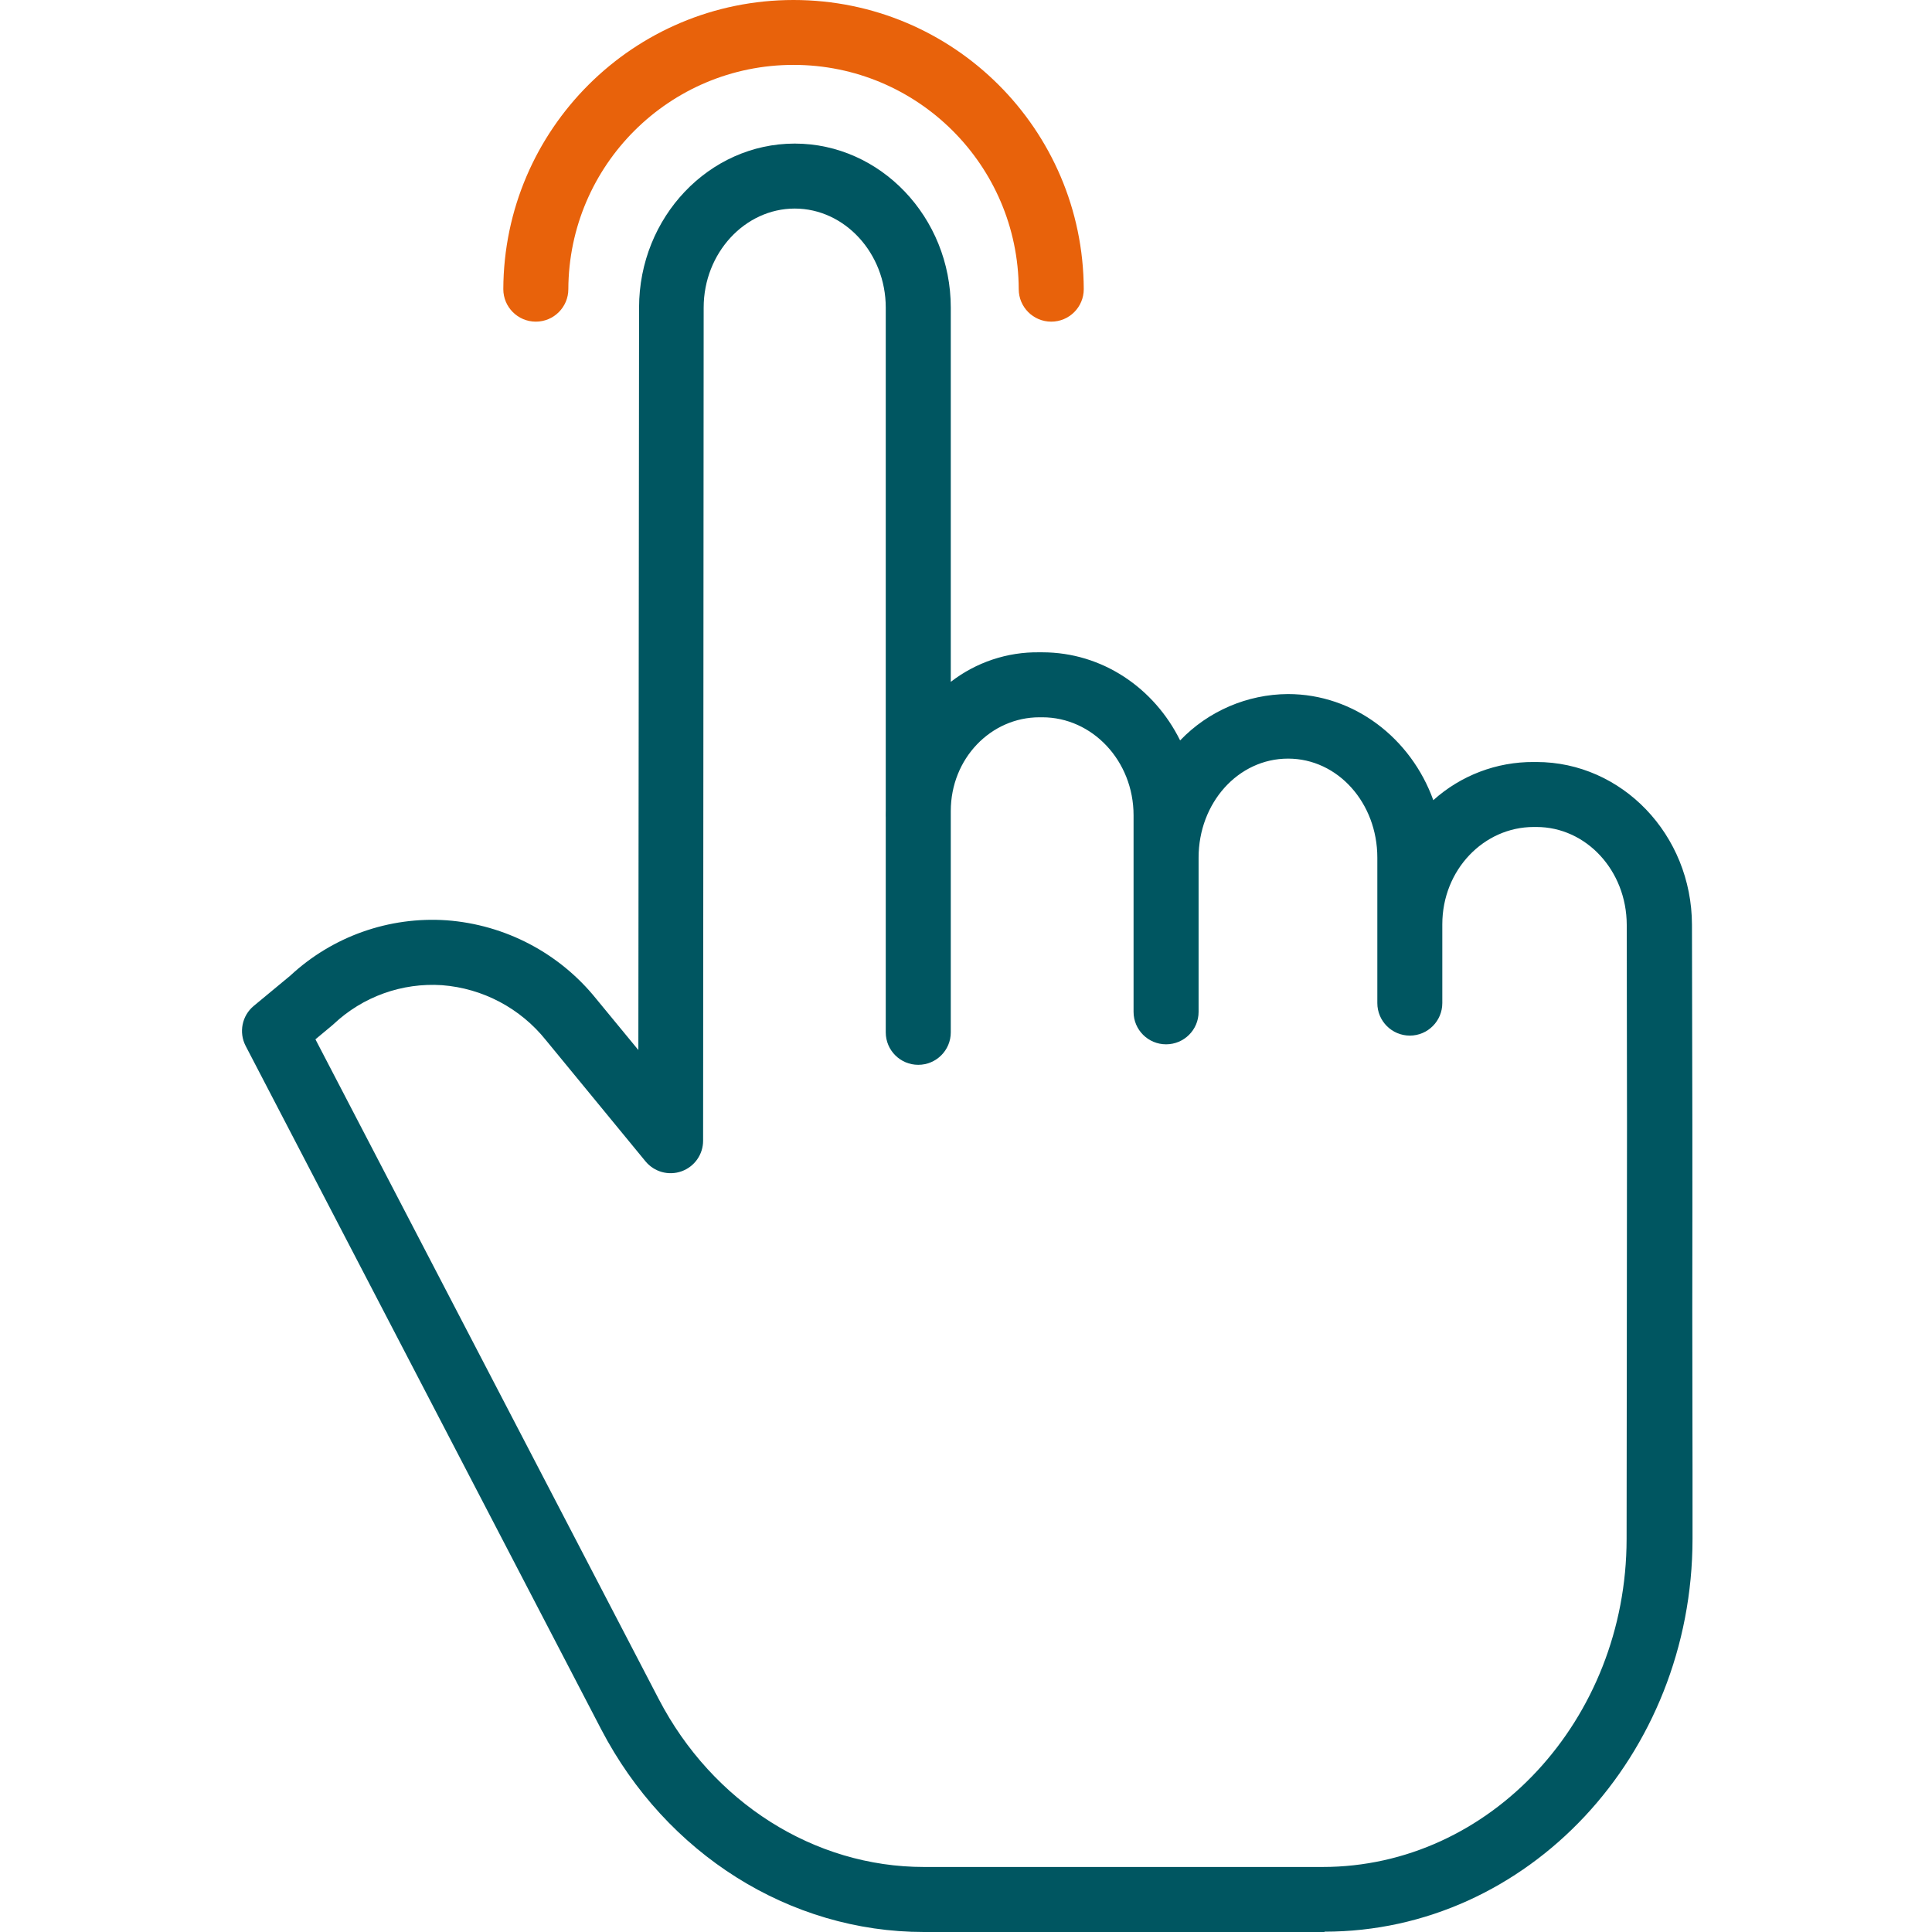 <svg width="41" height="41" viewBox="0 0 41 41" fill="none" xmlns="http://www.w3.org/2000/svg">
<g clip-path="url(#clip0_226_65)">
<path d="M32.606 16.171H32.548C31.762 16.166 31.002 16.455 30.417 16.981C29.944 15.67 28.74 14.729 27.331 14.729C26.467 14.735 25.642 15.089 25.044 15.713C24.493 14.598 23.389 13.843 22.12 13.843H22.059C21.378 13.832 20.715 14.054 20.177 14.47V6.528C20.177 4.609 18.682 3.047 16.865 3.047C15.049 3.047 13.563 4.608 13.562 6.526L13.547 22.283L12.655 21.2C11.873 20.226 10.722 19.622 9.476 19.53C8.257 19.447 7.057 19.871 6.161 20.704L5.385 21.347C5.135 21.554 5.064 21.908 5.213 22.196L12.757 36.697C14.137 39.347 16.761 41 19.606 41H28.108V40.993C32.419 40.993 35.914 37.252 35.918 32.659C35.92 30.604 35.912 29.073 35.913 27.831C35.918 24.51 35.914 23.285 35.906 19.626C35.902 17.711 34.418 16.171 32.606 16.171ZM34.524 27.827C34.523 29.068 34.52 30.606 34.519 32.661C34.515 36.494 31.621 39.62 28.068 39.62H19.607C17.278 39.62 15.122 38.251 13.981 36.06L6.694 22.056L7.054 21.756C7.063 21.749 7.072 21.74 7.08 21.733C7.699 21.15 8.532 20.851 9.379 20.907C10.246 20.973 11.045 21.397 11.587 22.076L13.698 24.645C13.883 24.87 14.189 24.955 14.463 24.857C14.738 24.759 14.921 24.499 14.921 24.208L14.933 6.526C14.934 5.368 15.809 4.426 16.866 4.426C17.922 4.426 18.797 5.369 18.797 6.528V17.189C18.797 17.226 18.796 17.263 18.796 17.301C18.796 17.317 18.797 17.334 18.797 17.349V21.908C18.797 22.289 19.106 22.597 19.487 22.597C19.868 22.597 20.177 22.289 20.177 21.908V17.212C20.177 16.095 21.03 15.222 22.059 15.222H22.12C23.177 15.222 24.056 16.143 24.056 17.302V21.473C24.056 21.854 24.365 22.162 24.746 22.162C25.127 22.162 25.436 21.854 25.436 21.473V18.2C25.436 17.041 26.273 16.099 27.335 16.099C28.392 16.099 29.229 17.041 29.229 18.2V21.287C29.229 21.668 29.538 21.977 29.919 21.977C30.299 21.977 30.608 21.668 30.608 21.287V19.616C30.608 18.457 31.491 17.55 32.548 17.55H32.606C33.66 17.55 34.519 18.472 34.522 19.627C34.53 23.284 34.528 24.508 34.524 27.827Z" fill="#005661"/>
<path d="M11.371 6.826C11.752 6.826 12.061 6.517 12.061 6.136C12.072 3.504 14.209 1.377 16.84 1.377C19.472 1.377 21.608 3.504 21.619 6.136C21.619 6.517 21.928 6.826 22.309 6.826C22.69 6.826 22.999 6.517 22.999 6.136C22.986 2.743 20.233 0 16.84 0C13.448 0 10.694 2.743 10.681 6.136C10.681 6.517 10.99 6.826 11.371 6.826Z" fill="#E8620B"/>
</g>
<defs>
<clipPath id="clip0_226_65">
<rect width="41" height="41" fill="white"/>
</clipPath>
</defs>
</svg>
